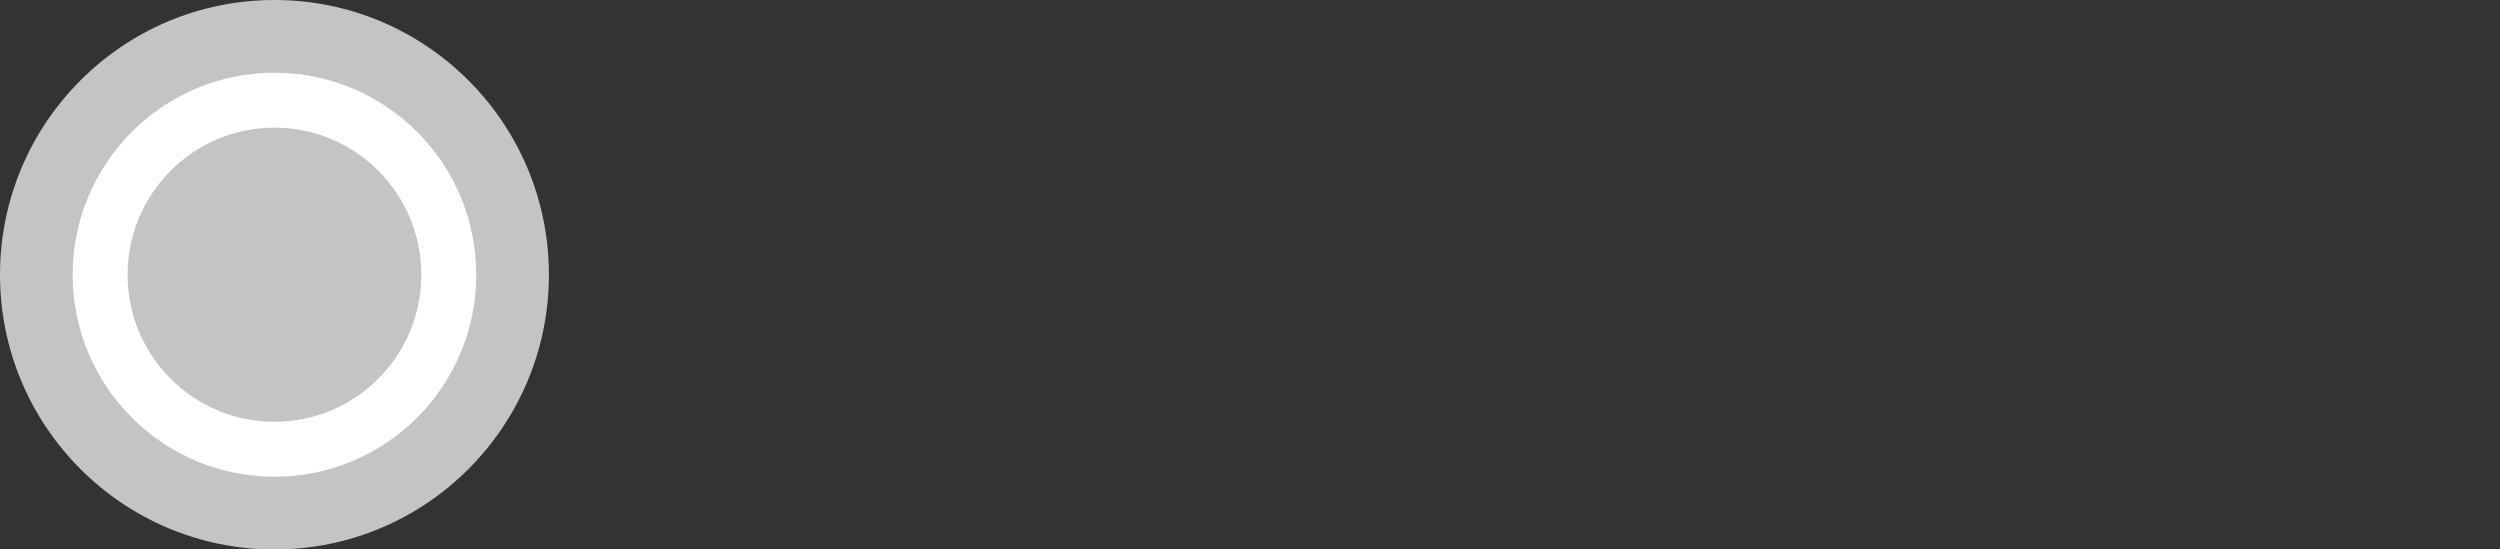 <svg width="182" height="40" viewBox="0 0 182 40" fill="none" xmlns="http://www.w3.org/2000/svg">
<rect x="0" y="0" width="182" height="40" fill="#333333" stroke="none"/>
<ellipse cx="19.98" cy="20" rx="19.98" ry="20" fill="#C4C4C4"/>
<path d="M32.672 20C32.672 27.019 26.988 32.706 19.98 32.706C12.973 32.706 7.289 27.019 7.289 20C7.289 12.981 12.973 7.294 19.98 7.294C26.988 7.294 32.672 12.981 32.672 20Z" fill="#C4C4C4" stroke="white" stroke-width="4"/>

</svg>
